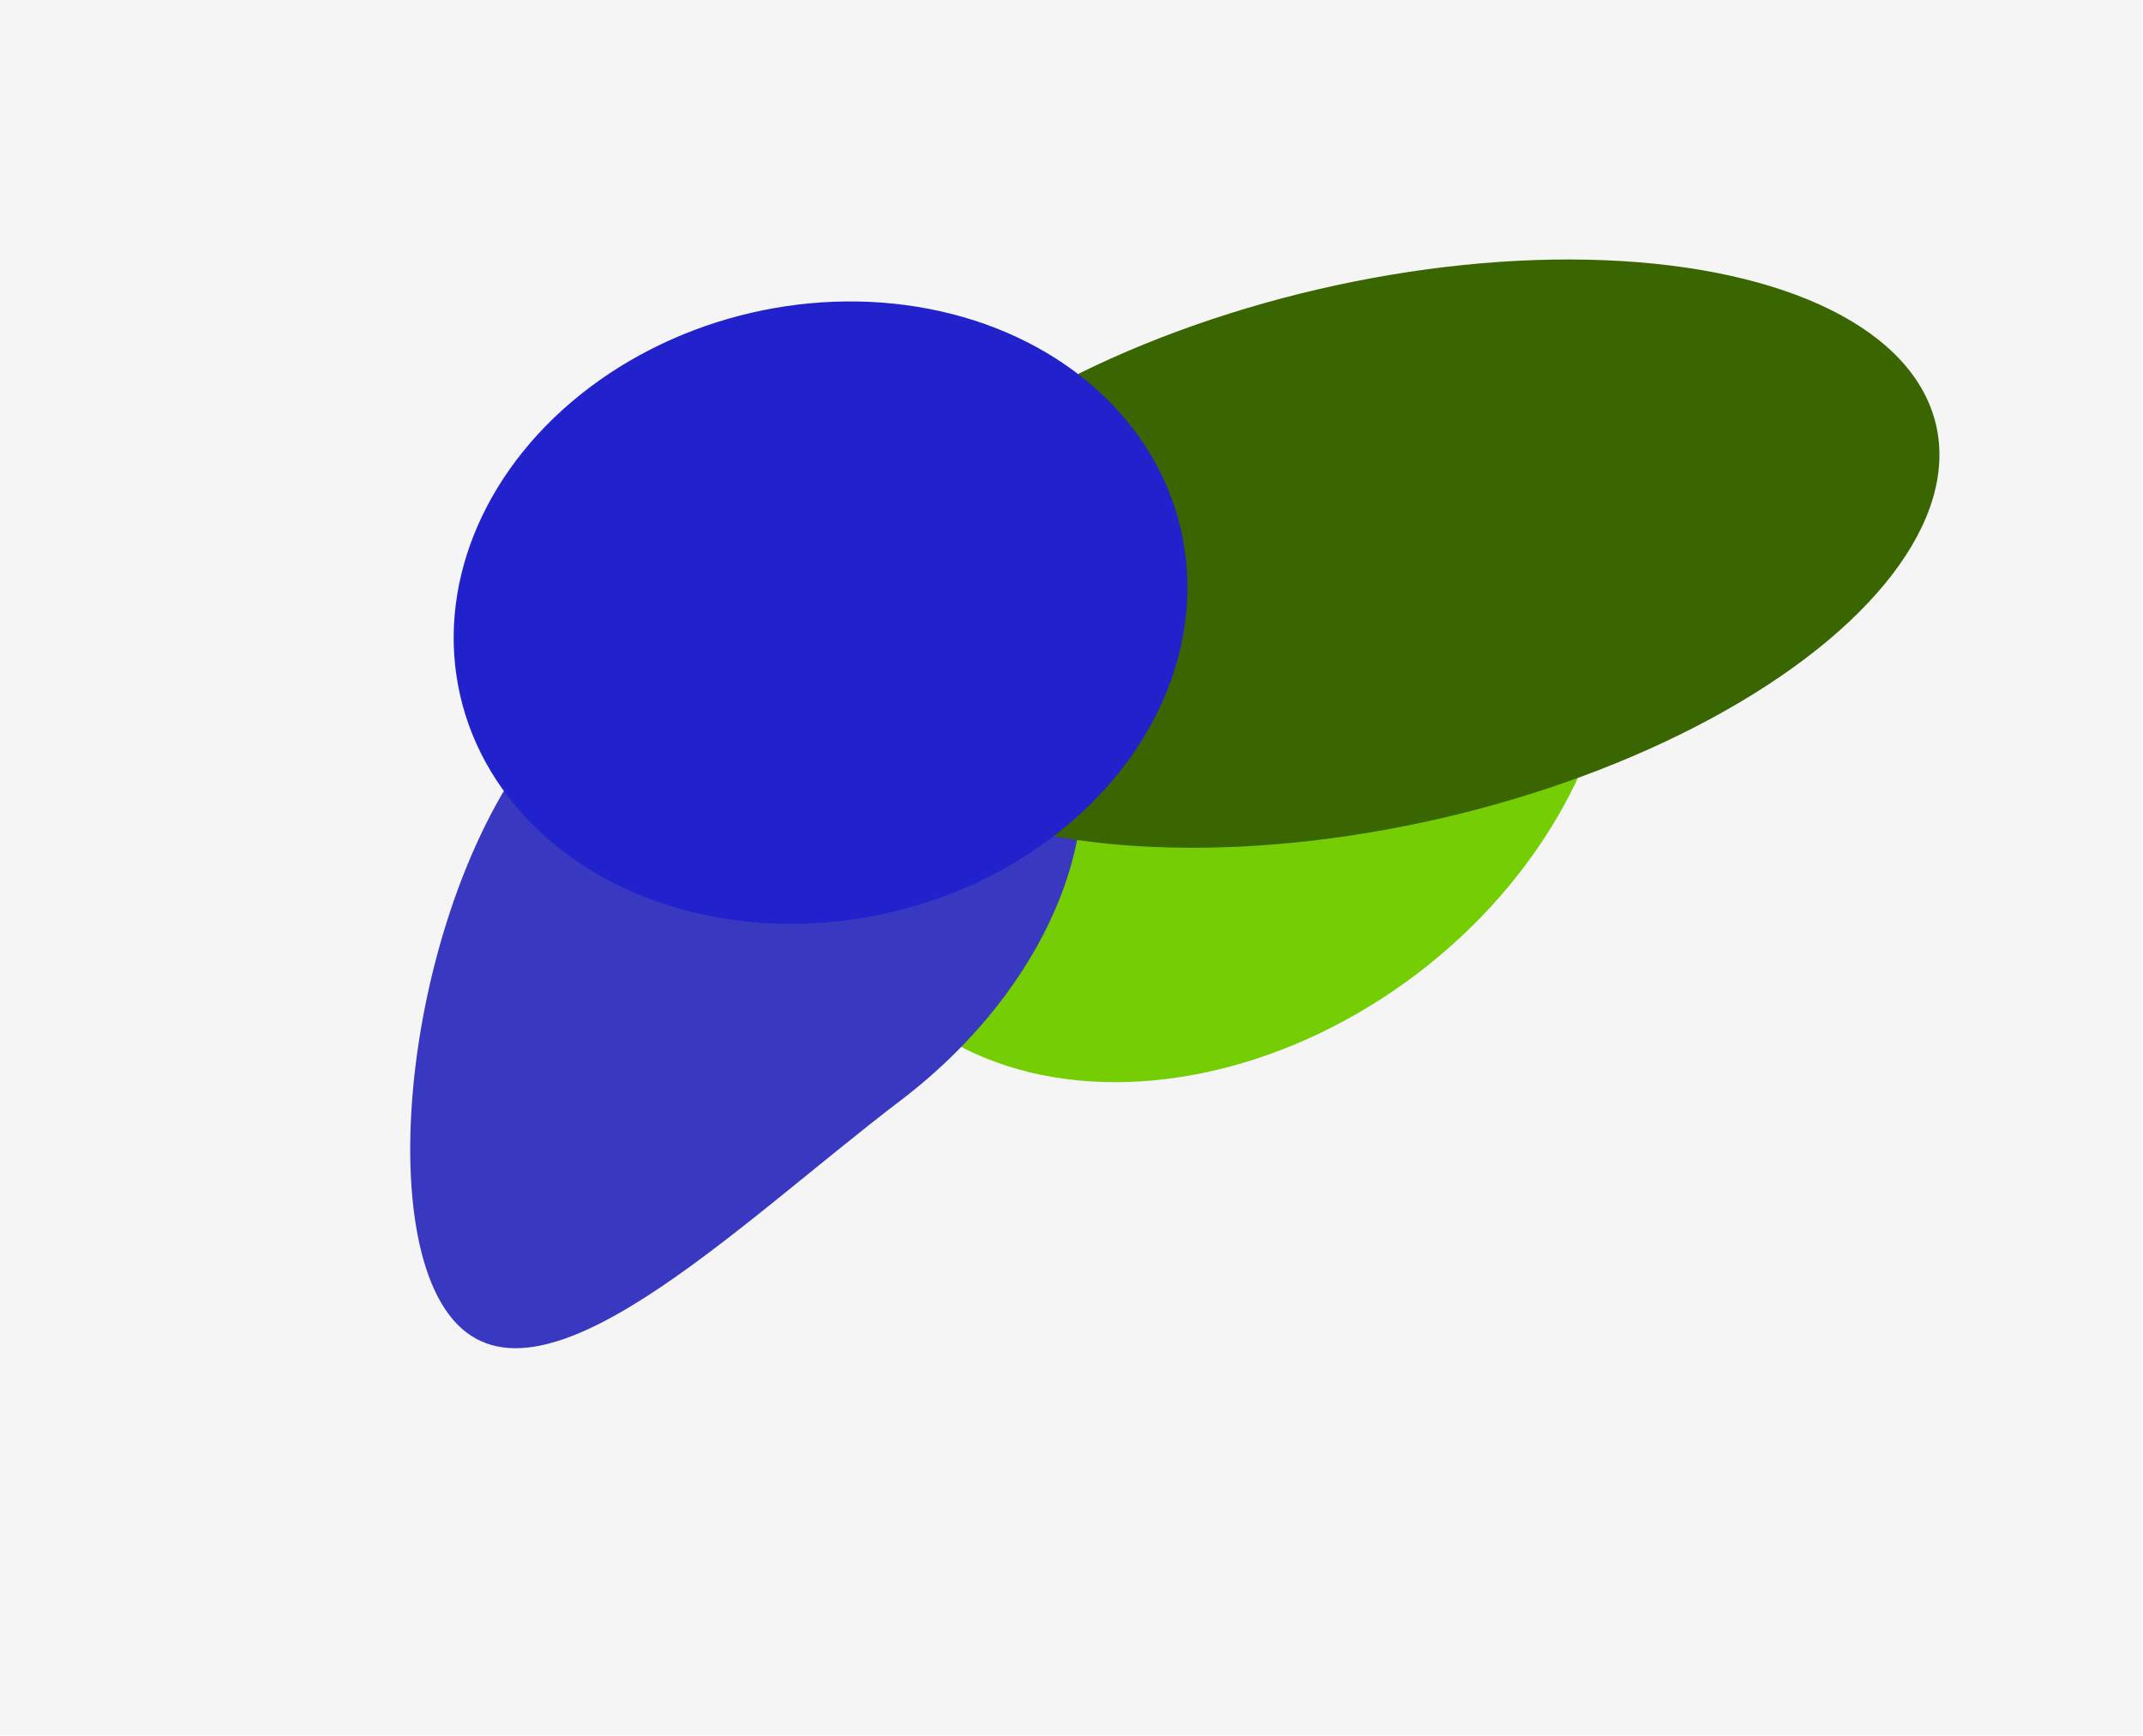 <?xml version="1.0" encoding="UTF-8"?> <svg xmlns="http://www.w3.org/2000/svg" width="1605" height="1300" viewBox="0 0 1605 1300" fill="none"><g clip-path="url(#clip0_535_18064)"><rect width="1604.4" height="1299.6" fill="#F5F5F5"></rect><g filter="url(#filter0_f_535_18064)"><ellipse cx="911.943" cy="532.509" rx="324.436" ry="247.016" transform="rotate(-37.255 911.943 532.509)" fill="#74CE03"></ellipse></g><g filter="url(#filter1_f_535_18064)"><path d="M781.96 500.101C846.435 584.874 798.388 729.891 674.644 824.006C550.9 918.12 400.931 1069.54 336.456 984.764C271.982 899.991 317.416 611.132 441.16 517.017C564.904 422.902 717.485 415.329 781.96 500.101Z" fill="#3838C1"></path></g><g style="mix-blend-mode:color-dodge"><g filter="url(#filter2_f_535_18064)"><ellipse cx="1033.81" cy="414.602" rx="427.207" ry="203.355" transform="rotate(166.975 1033.81 414.602)" fill="#396600"></ellipse></g><g filter="url(#filter3_f_535_18064)"><ellipse cx="614.55" cy="458.795" rx="276.943" ry="230.473" transform="rotate(166.975 614.55 458.795)" fill="#2222CD"></ellipse></g></g></g><defs><filter id="filter0_f_535_18064" x="433.743" y="74.861" width="956.4" height="915.297" filterUnits="userSpaceOnUse" color-interpolation-filters="sRGB"><feFlood flood-opacity="0" result="BackgroundImageFix"></feFlood><feBlend mode="normal" in="SourceGraphic" in2="BackgroundImageFix" result="shape"></feBlend><feGaussianBlur stdDeviation="89.872" result="effect1_foregroundBlur_535_18064"></feGaussianBlur></filter><filter id="filter1_f_535_18064" x="127.492" y="261.418" width="862.854" height="927.977" filterUnits="userSpaceOnUse" color-interpolation-filters="sRGB"><feFlood flood-opacity="0" result="BackgroundImageFix"></feFlood><feBlend mode="normal" in="SourceGraphic" in2="BackgroundImageFix" result="shape"></feBlend><feGaussianBlur stdDeviation="89.872" result="effect1_foregroundBlur_535_18064"></feGaussianBlur></filter><filter id="filter2_f_535_18064" x="435.296" y="14.528" width="1197.03" height="800.148" filterUnits="userSpaceOnUse" color-interpolation-filters="sRGB"><feFlood flood-opacity="0" result="BackgroundImageFix"></feFlood><feBlend mode="normal" in="SourceGraphic" in2="BackgroundImageFix" result="shape"></feBlend><feGaussianBlur stdDeviation="89.872" result="effect1_foregroundBlur_535_18064"></feGaussianBlur></filter><filter id="filter3_f_535_18064" x="159.983" y="45.934" width="909.135" height="825.721" filterUnits="userSpaceOnUse" color-interpolation-filters="sRGB"><feFlood flood-opacity="0" result="BackgroundImageFix"></feFlood><feBlend mode="normal" in="SourceGraphic" in2="BackgroundImageFix" result="shape"></feBlend><feGaussianBlur stdDeviation="89.872" result="effect1_foregroundBlur_535_18064"></feGaussianBlur></filter><clipPath id="clip0_535_18064"><rect width="1604.4" height="1299.6" fill="white"></rect></clipPath></defs></svg> 